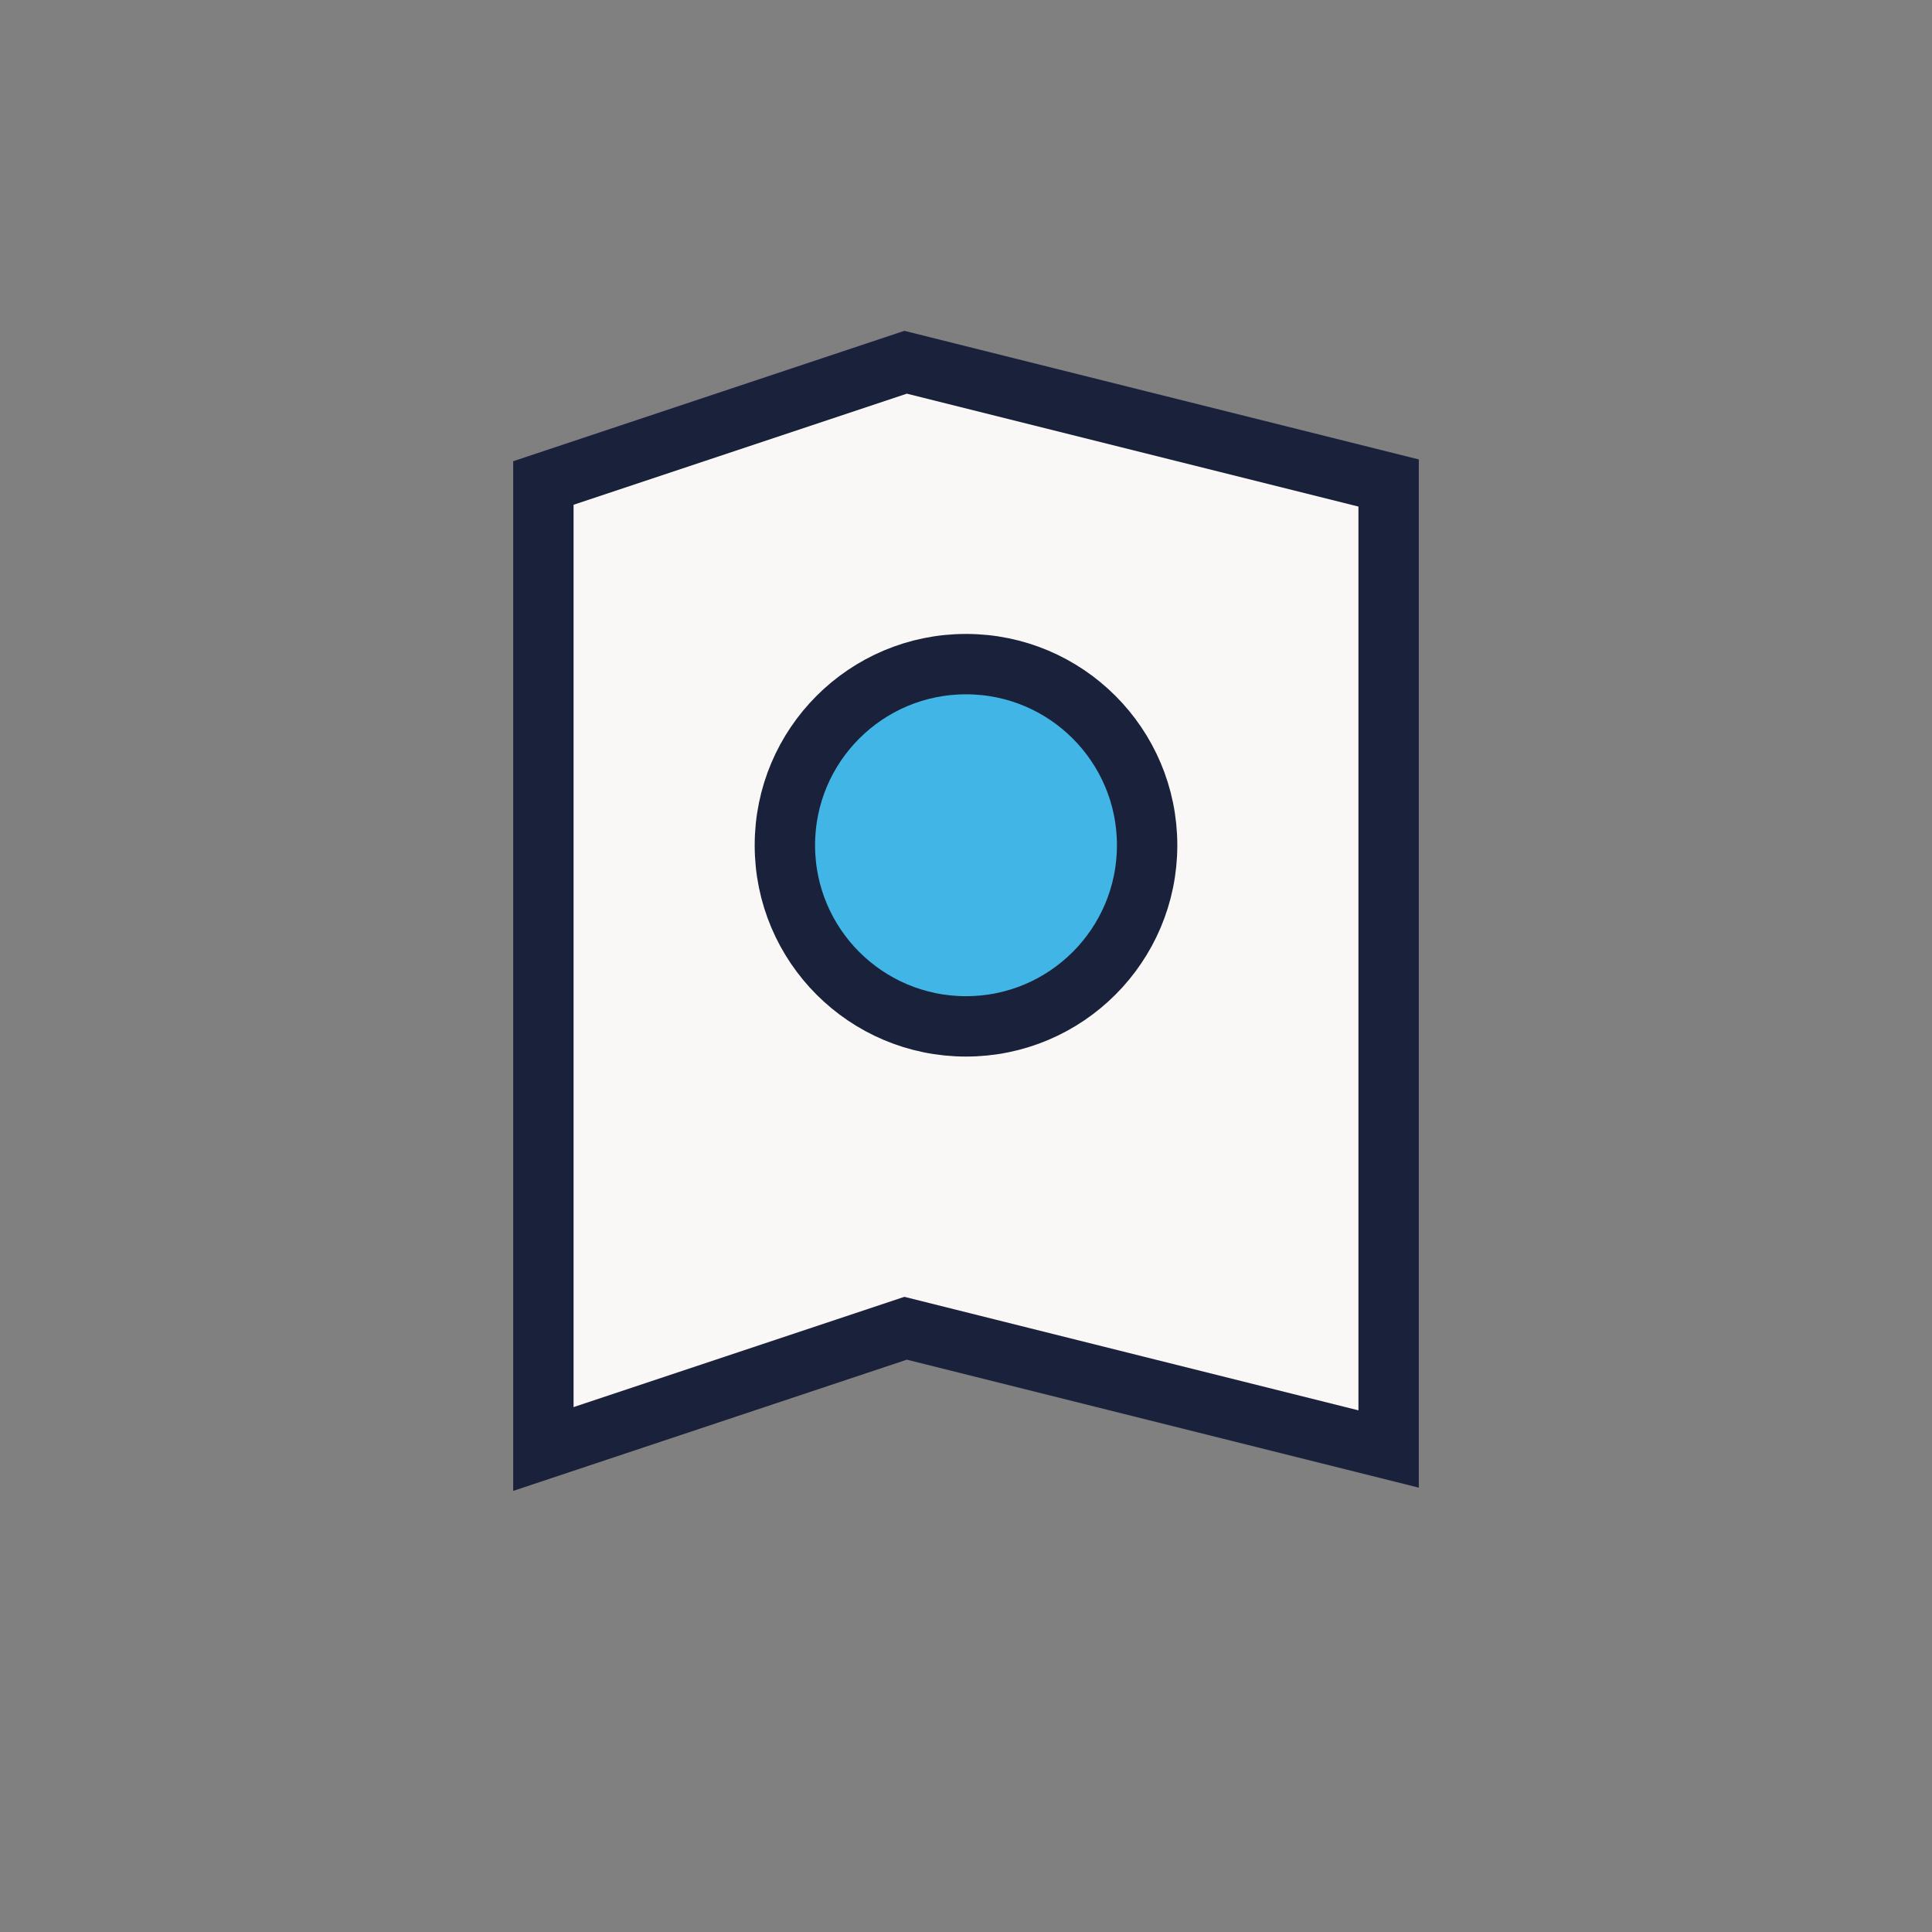 <?xml version="1.0" encoding="UTF-8"?>
<svg xmlns="http://www.w3.org/2000/svg" width="32" height="32" viewBox="0 0 32 32"><rect x="0" y="0" width="32" height="32" fill="#808080" stroke="none"/><path d="M9 8l6-2 8 2v16l-8-2-6 2V8z" fill="#F9F8F6" stroke="#1A213A"/><circle cx="16" cy="14" r="3" fill="#41B6E6" stroke="#1A213A" stroke-width="1"/></svg>